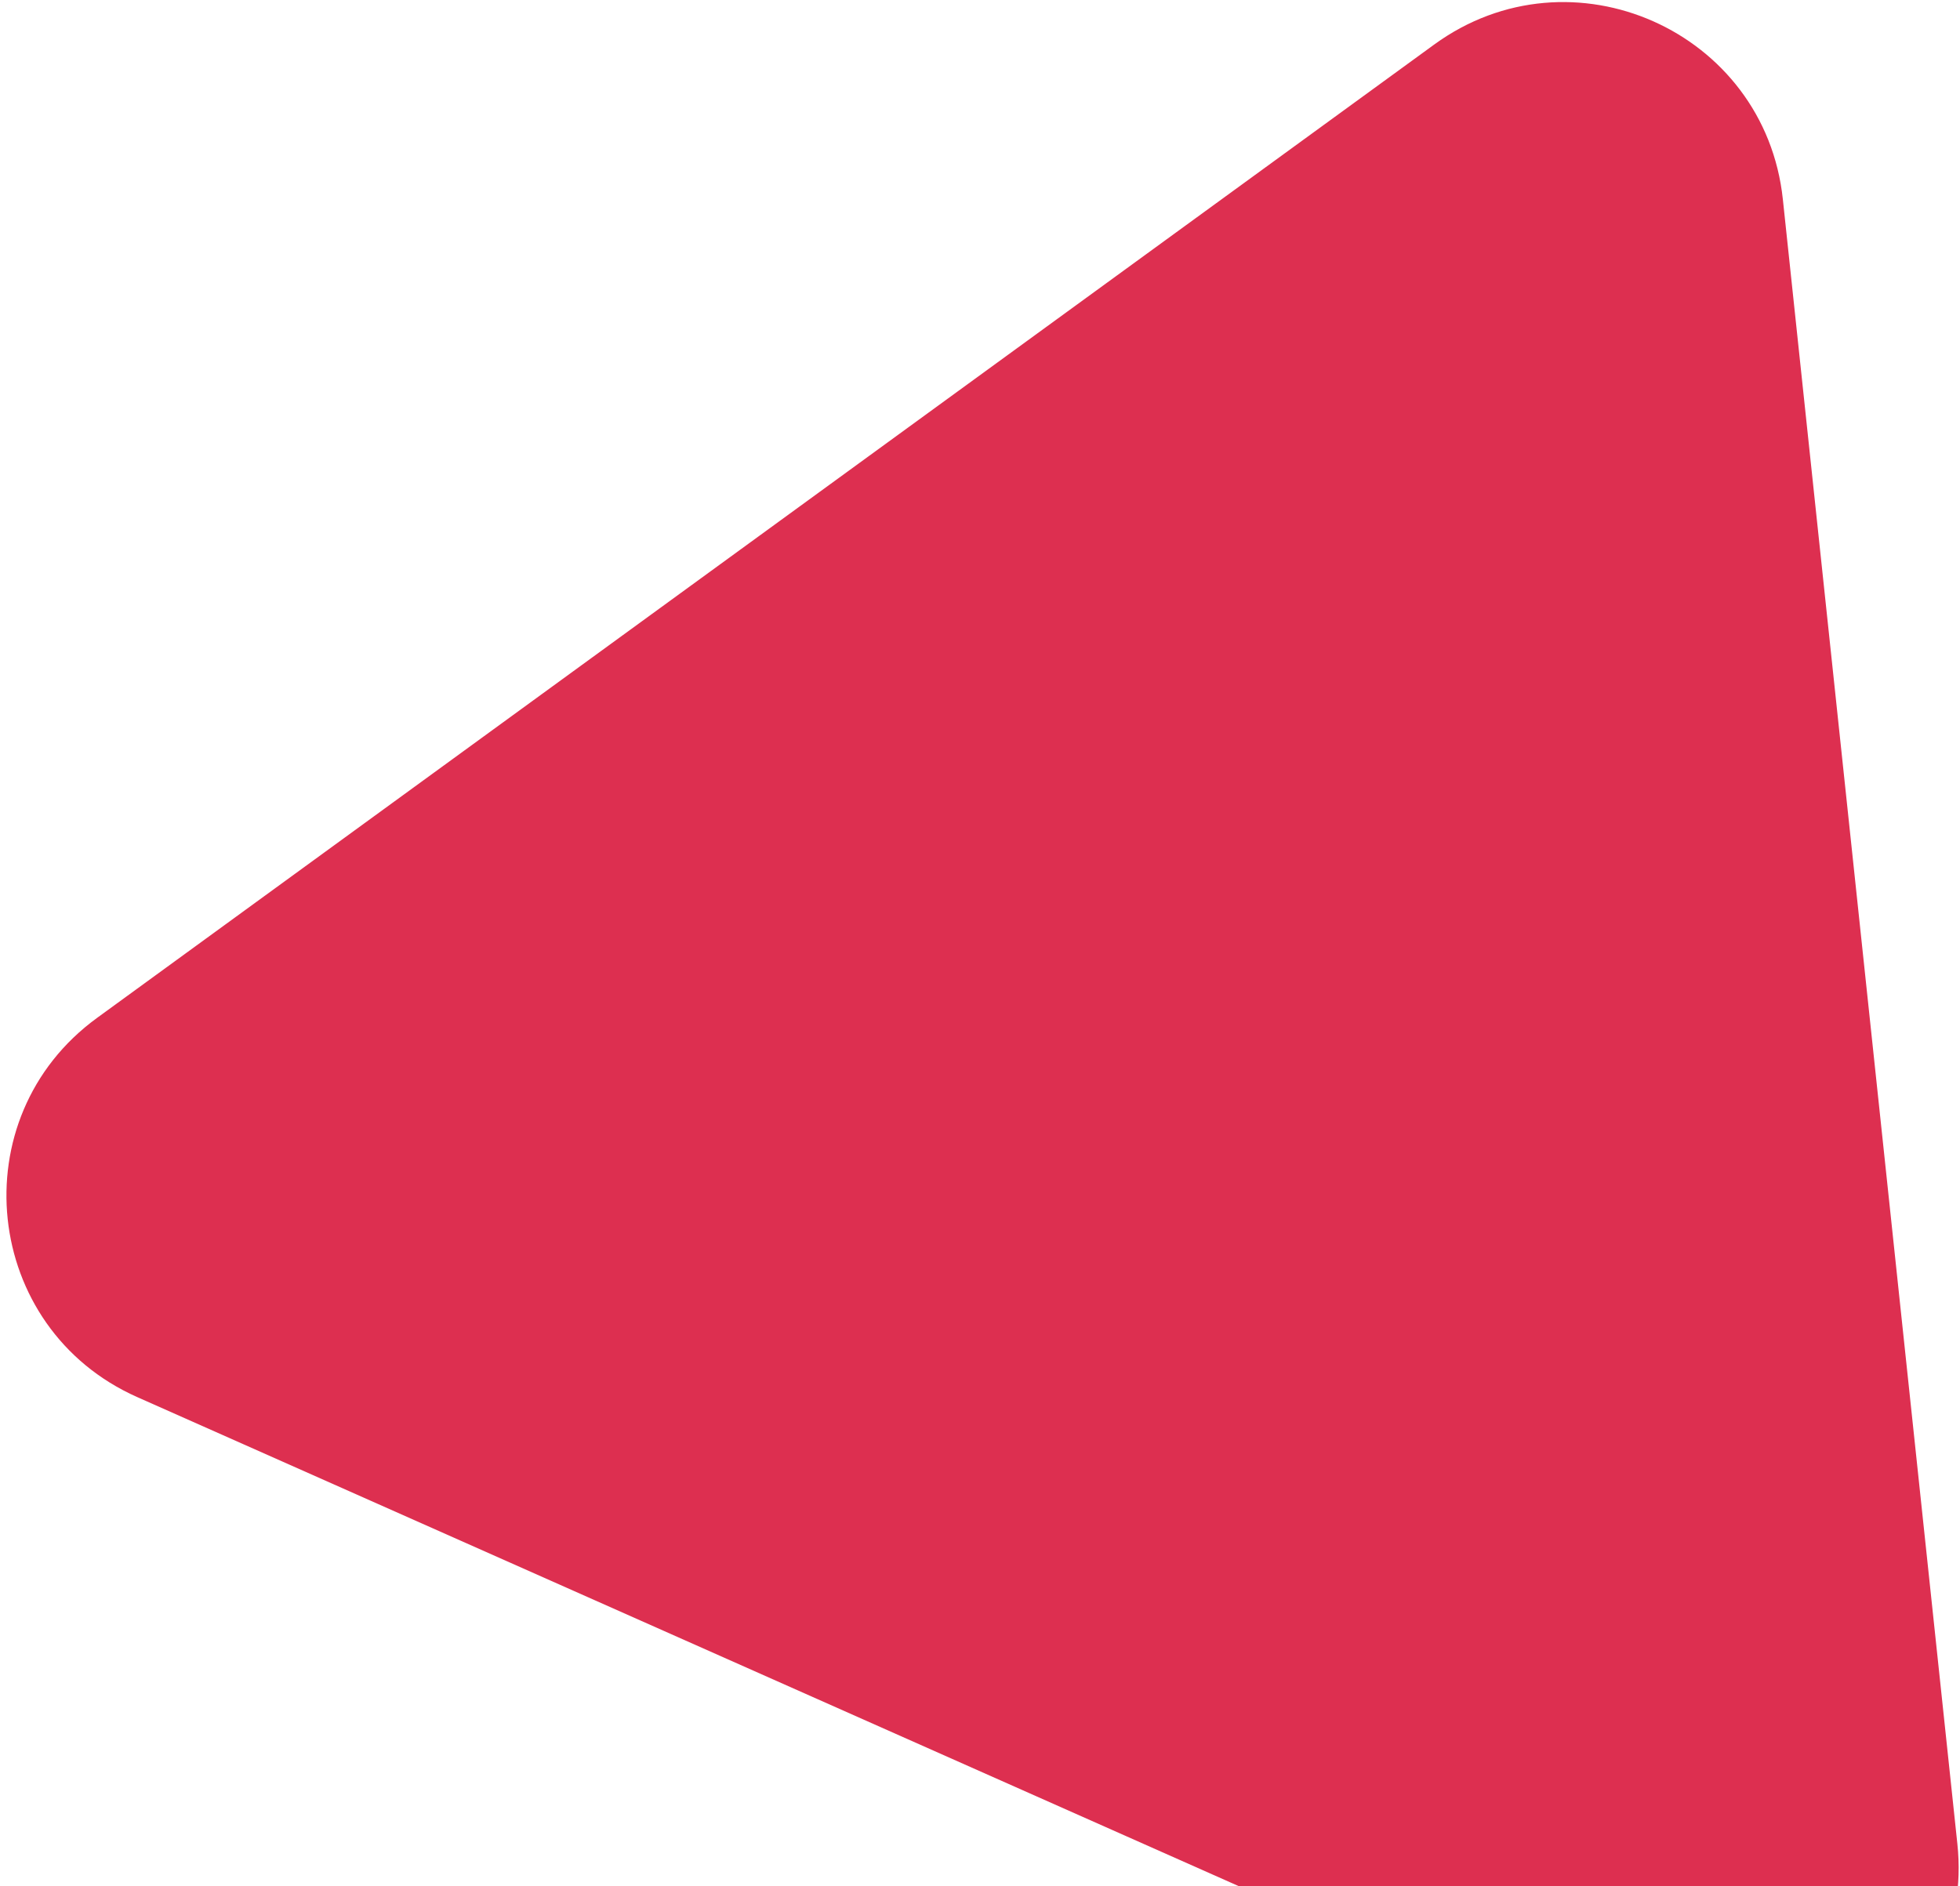 <?xml version="1.0" encoding="UTF-8"?> <svg xmlns="http://www.w3.org/2000/svg" width="267" height="257" viewBox="0 0 267 257" fill="none"> <path d="M195.378 6.065C214.048 -7.528 240.431 4.188 242.868 27.153L266.641 251.213C269.077 274.178 245.74 291.169 224.633 281.796L18.705 190.354C-2.401 180.982 -5.447 152.275 13.223 138.683L195.378 6.065Z" fill="#DD2F50"></path> </svg> 